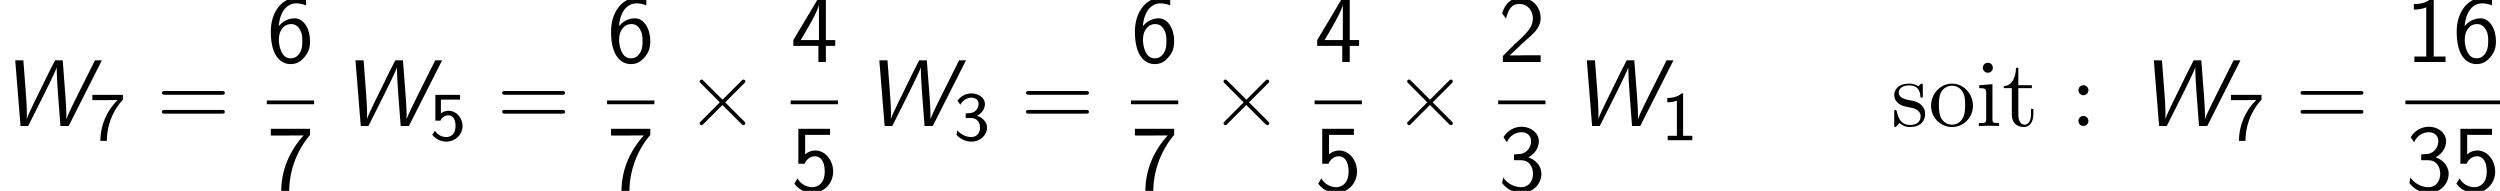 <?xml version='1.0' encoding='UTF-8'?>
<!-- This file was generated by dvisvgm 2.13.3 -->
<svg version='1.1' xmlns='http://www.w3.org/2000/svg' xmlns:xlink='http://www.w3.org/1999/xlink' width='288.354pt' height='22.015pt' viewBox='88.351 80.697 288.354 22.015'>
<defs>
<path id='g1-2' d='M4.244-3.033L2.062-5.204C1.931-5.335 1.909-5.356 1.822-5.356C1.713-5.356 1.604-5.258 1.604-5.138C1.604-5.062 1.625-5.04 1.745-4.92L3.927-2.727L1.745-.535C1.625-.415 1.604-.393 1.604-.316C1.604-.196 1.713-.098 1.822-.098C1.909-.098 1.931-.12 2.062-.251L4.233-2.422L6.491-.164C6.513-.153 6.589-.098 6.655-.098C6.785-.098 6.873-.196 6.873-.316C6.873-.338 6.873-.382 6.84-.436C6.829-.458 5.095-2.171 4.549-2.727L6.545-4.724C6.6-4.789 6.764-4.931 6.818-4.996C6.829-5.018 6.873-5.062 6.873-5.138C6.873-5.258 6.785-5.356 6.655-5.356C6.567-5.356 6.524-5.313 6.404-5.193L4.244-3.033Z'/>
<path id='g3-49' d='M3.262-7.396H3.044C2.4-6.731 1.495-6.698 .971-6.676V-6.044C1.331-6.055 1.855-6.076 2.4-6.305V-.633H1.036V0H4.625V-.633H3.262V-7.396Z'/>
<path id='g3-50' d='M1.898-2.051L.545-.698V0H4.898V-.775H2.913C2.782-.775 2.651-.764 2.52-.764H1.331C1.68-1.069 2.509-1.887 2.847-2.204C3.055-2.4 3.611-2.858 3.818-3.055C4.309-3.545 4.898-4.124 4.898-5.051C4.898-6.305 4.015-7.396 2.575-7.396C1.331-7.396 .72-6.545 .458-5.607C.589-5.422 .644-5.356 .665-5.324C.687-5.302 .796-5.16 .905-5.007C1.124-5.847 1.429-6.698 2.422-6.698C3.447-6.698 4.004-5.88 4.004-5.029C4.004-4.102 3.382-3.48 2.738-2.825L1.898-2.051Z'/>
<path id='g3-51' d='M1.004-5.607C1.32-6.371 2.029-6.764 2.695-6.764C3.262-6.764 3.796-6.436 3.796-5.738C3.796-5.073 3.349-4.429 2.684-4.276C2.618-4.265 2.596-4.265 1.822-4.2V-3.535H2.596C3.775-3.535 4.015-2.52 4.015-1.975C4.015-1.124 3.513-.425 2.673-.425C1.92-.425 1.058-.807 .578-1.549L.458-.895C1.255 .131 2.258 .24 2.695 .24C4.025 .24 4.985-.818 4.985-1.964C4.985-2.956 4.222-3.633 3.48-3.862C4.309-4.309 4.691-5.051 4.691-5.738C4.691-6.676 3.785-7.396 2.705-7.396C1.865-7.396 1.069-6.96 .611-6.196L1.004-5.607Z'/>
<path id='g3-52' d='M4.058-1.865H5.138V-2.531H4.058V-7.156H3.065L.305-2.531V-1.865H3.196V0H4.058V-1.865ZM1.156-2.531C1.724-3.469 3.262-6.055 3.262-6.676V-2.531H1.156Z'/>
<path id='g3-53' d='M1.669-6.458H4.538V-7.156H.884V-3.131H1.604C1.789-3.567 2.193-3.993 2.825-3.993C3.338-3.993 3.927-3.545 3.927-2.236C3.927-.425 2.596-.425 2.498-.425C1.767-.425 1.102-.851 .785-1.44L.425-.829C.873-.207 1.625 .24 2.509 .24C3.807 .24 4.898-.84 4.898-2.215C4.898-3.578 3.96-4.658 2.836-4.658C2.4-4.658 1.985-4.495 1.669-4.211V-6.458Z'/>
<path id='g3-54' d='M4.527-7.178C3.971-7.396 3.524-7.396 3.371-7.396C1.833-7.396 .458-5.858 .458-3.513C.458-.425 1.811 .24 2.738 .24C3.393 .24 3.862-.011 4.287-.502C4.778-1.058 4.985-1.56 4.985-2.422C4.985-3.818 4.265-5.04 3.218-5.04C2.869-5.04 2.04-4.953 1.375-4.135C1.516-5.891 2.378-6.764 3.382-6.764C3.796-6.764 4.145-6.687 4.527-6.535V-7.178ZM1.385-2.389C1.385-2.542 1.385-2.564 1.396-2.695C1.396-3.502 1.887-4.375 2.793-4.375C3.316-4.375 3.622-4.102 3.84-3.698C4.069-3.295 4.091-2.913 4.091-2.422C4.091-2.051 4.091-1.549 3.829-1.102C3.644-.796 3.36-.425 2.738-.425C1.582-.425 1.418-2.029 1.385-2.389Z'/>
<path id='g3-55' d='M2.531-6.382C2.662-6.382 2.793-6.393 2.924-6.393H4.244C2.629-4.615 1.658-2.433 1.658 .12H2.575C2.575-3.153 4.135-5.487 4.985-6.447V-7.156H.458V-6.382H2.531Z'/>
<path id='g3-61' d='M7.495-3.6C7.658-3.6 7.865-3.6 7.865-3.818S7.658-4.036 7.505-4.036H.971C.818-4.036 .611-4.036 .611-3.818S.818-3.6 .982-3.6H7.495ZM7.505-1.418C7.658-1.418 7.865-1.418 7.865-1.636S7.658-1.855 7.495-1.855H.982C.818-1.855 .611-1.855 .611-1.636S.818-1.418 .971-1.418H7.505Z'/>
<path id='g0-87' d='M11.749-7.571H10.953L8.945-3.556C8.738-3.153 7.855-1.375 7.658-.807H7.647C7.658-.895 7.658-.916 7.658-1.2C7.658-1.32 7.658-1.964 7.527-3.709L7.233-7.571H6.349C6.284-7.429 5.64-6.164 5.629-6.153L3.905-2.64C3.425-1.658 3.153-1.025 3.098-.829H3.087C3.098-.905 3.098-1.233 3.098-1.342C3.098-2.171 3.044-3 2.978-3.829L2.695-7.571H1.756L2.367 0H3.251L4.964-3.415C5.116-3.72 6.371-6.218 6.535-6.742H6.545V-6.404C6.545-5.945 6.611-4.745 6.665-4.058L6.971 0H7.92L11.749-7.571Z'/>
<path id='g4-58' d='M2.095-4.124C2.095-4.44 1.833-4.702 1.516-4.702S.938-4.44 .938-4.124S1.2-3.545 1.516-3.545S2.095-3.807 2.095-4.124ZM2.095-.578C2.095-.895 1.833-1.156 1.516-1.156S.938-.895 .938-.578S1.2 0 1.516 0S2.095-.262 2.095-.578Z'/>
<path id='g4-105' d='M1.931-4.822L.404-4.702V-4.364C1.113-4.364 1.211-4.298 1.211-3.764V-.829C1.211-.338 1.091-.338 .36-.338V0C.709-.011 1.298-.033 1.56-.033C1.942-.033 2.324-.011 2.695 0V-.338C1.975-.338 1.931-.393 1.931-.818V-4.822ZM1.975-6.72C1.975-7.069 1.702-7.298 1.396-7.298C1.058-7.298 .818-7.004 .818-6.72C.818-6.425 1.058-6.142 1.396-6.142C1.702-6.142 1.975-6.371 1.975-6.72Z'/>
<path id='g4-111' d='M5.138-2.335C5.138-3.731 4.047-4.887 2.727-4.887C1.364-4.887 .305-3.698 .305-2.335C.305-.927 1.44 .12 2.716 .12C4.036 .12 5.138-.949 5.138-2.335ZM2.727-.153C2.258-.153 1.778-.382 1.484-.884C1.211-1.364 1.211-2.029 1.211-2.422C1.211-2.847 1.211-3.436 1.473-3.916C1.767-4.418 2.28-4.647 2.716-4.647C3.196-4.647 3.665-4.407 3.949-3.938S4.233-2.836 4.233-2.422C4.233-2.029 4.233-1.44 3.993-.96C3.753-.469 3.273-.153 2.727-.153Z'/>
<path id='g4-115' d='M2.269-2.116C2.509-2.073 3.404-1.898 3.404-1.113C3.404-.556 3.022-.12 2.171-.12C1.255-.12 .862-.742 .655-1.669C.622-1.811 .611-1.855 .502-1.855C.36-1.855 .36-1.778 .36-1.582V-.142C.36 .044 .36 .12 .48 .12C.535 .12 .545 .109 .753-.098C.775-.12 .775-.142 .971-.349C1.451 .109 1.942 .12 2.171 .12C3.425 .12 3.927-.611 3.927-1.396C3.927-1.975 3.6-2.302 3.469-2.433C3.109-2.782 2.684-2.869 2.225-2.956C1.615-3.076 .884-3.218 .884-3.851C.884-4.233 1.167-4.68 2.105-4.68C3.305-4.68 3.36-3.698 3.382-3.36C3.393-3.262 3.491-3.262 3.513-3.262C3.655-3.262 3.655-3.316 3.655-3.524V-4.625C3.655-4.811 3.655-4.887 3.535-4.887C3.48-4.887 3.458-4.887 3.316-4.756C3.284-4.713 3.175-4.615 3.131-4.582C2.716-4.887 2.269-4.887 2.105-4.887C.775-4.887 .36-4.156 .36-3.545C.36-3.164 .535-2.858 .829-2.618C1.178-2.335 1.484-2.269 2.269-2.116Z'/>
<path id='g4-116' d='M1.887-4.364H3.447V-4.702H1.887V-6.709H1.615C1.604-5.815 1.276-4.647 .207-4.604V-4.364H1.135V-1.353C1.135-.011 2.149 .12 2.542 .12C3.316 .12 3.622-.655 3.622-1.353V-1.975H3.349V-1.375C3.349-.567 3.022-.153 2.618-.153C1.887-.153 1.887-1.145 1.887-1.331V-4.364Z'/>
<path id='g2-49' d='M2.558-5.396H2.383C1.865-4.918 1.211-4.886 .733-4.87V-4.368C1.044-4.376 1.443-4.392 1.841-4.551V-.502H.781V0H3.618V-.502H2.558V-5.396Z'/>
<path id='g2-51' d='M.797-4.089C1.124-4.726 1.698-4.902 2.08-4.902C2.55-4.902 2.901-4.631 2.901-4.176C2.901-3.754 2.614-3.236 2.008-3.132C1.969-3.124 1.937-3.124 1.411-3.084V-2.558H2.032C2.79-2.558 3.068-1.961 3.068-1.459C3.068-.837 2.686-.359 2.064-.359C1.498-.359 .853-.63 .454-1.14L.351-.622C.813-.104 1.459 .167 2.08 .167C3.124 .167 3.873-.614 3.873-1.451C3.873-2.104 3.347-2.63 2.718-2.813C3.324-3.124 3.634-3.658 3.634-4.176C3.634-4.854 2.941-5.396 2.088-5.396C1.387-5.396 .805-5.029 .47-4.551L.797-4.089Z'/>
<path id='g2-53' d='M1.307-4.678H3.515V-5.228H.669V-2.248H1.251C1.443-2.678 1.817-2.869 2.176-2.869C2.503-2.869 2.997-2.646 2.997-1.634C2.997-.59 2.335-.359 1.929-.359C1.403-.359 .893-.638 .622-1.092L.319-.614C.709-.128 1.299 .167 1.929 .167C2.981 .167 3.802-.646 3.802-1.618C3.802-2.606 3.068-3.395 2.192-3.395C1.849-3.395 1.546-3.276 1.307-3.076V-4.678Z'/>
<path id='g2-55' d='M1.969-4.615C2.064-4.615 2.16-4.623 2.256-4.623H3.26C2.048-3.435 1.275-1.769 1.275 .08H2.024C2.024-2.248 3.156-3.921 3.873-4.67V-5.228H.351V-4.615H1.969Z'/>
</defs>
<g id='page1'>
<use x='88.351' y='95.229' xlink:href='#g0-87'/>
<use x='98.654' y='96.865' xlink:href='#g2-55'/>
<use x='106.416' y='95.229' xlink:href='#g3-61'/>
<use x='119.127' y='87.849' xlink:href='#g3-54'/>
<rect x='119.127' y='92.284' height='.436' width='5.455'/>
<use x='119.127' y='102.712' xlink:href='#g3-55'/>
<use x='127.595' y='95.229' xlink:href='#g0-87'/>
<use x='137.898' y='96.865' xlink:href='#g2-53'/>
<use x='145.661' y='95.229' xlink:href='#g3-61'/>
<use x='158.372' y='87.849' xlink:href='#g3-54'/>
<rect x='158.372' y='92.284' height='.436' width='5.455'/>
<use x='158.372' y='102.712' xlink:href='#g3-55'/>
<use x='167.446' y='95.229' xlink:href='#g1-2'/>
<use x='179.55' y='87.849' xlink:href='#g3-52'/>
<rect x='179.55' y='92.284' height='.436' width='5.455'/>
<use x='179.55' y='102.712' xlink:href='#g3-53'/>
<use x='188.019' y='95.229' xlink:href='#g0-87'/>
<use x='198.322' y='96.865' xlink:href='#g2-51'/>
<use x='206.084' y='95.229' xlink:href='#g3-61'/>
<use x='218.795' y='87.849' xlink:href='#g3-54'/>
<rect x='218.795' y='92.284' height='.436' width='5.455'/>
<use x='218.795' y='102.712' xlink:href='#g3-55'/>
<use x='227.869' y='95.229' xlink:href='#g1-2'/>
<use x='239.974' y='87.849' xlink:href='#g3-52'/>
<rect x='239.974' y='92.284' height='.436' width='5.455'/>
<use x='239.974' y='102.712' xlink:href='#g3-53'/>
<use x='249.048' y='95.229' xlink:href='#g1-2'/>
<use x='261.153' y='87.849' xlink:href='#g3-50'/>
<rect x='261.153' y='92.284' height='.436' width='5.455'/>
<use x='261.153' y='102.712' xlink:href='#g3-51'/>
<use x='269.621' y='95.229' xlink:href='#g0-87'/>
<use x='279.924' y='96.865' xlink:href='#g2-49'/>
<use x='306.474' y='95.229' xlink:href='#g4-115'/>
<use x='310.777' y='95.229' xlink:href='#g4-111'/>
<use x='316.232' y='95.229' xlink:href='#g4-105'/>
<use x='319.262' y='95.229' xlink:href='#g4-116'/>
<use x='327.141' y='95.229' xlink:href='#g4-58'/>
<use x='335.02' y='95.229' xlink:href='#g0-87'/>
<use x='345.323' y='96.865' xlink:href='#g2-55'/>
<use x='353.086' y='95.229' xlink:href='#g3-61'/>
<use x='365.796' y='87.849' xlink:href='#g3-49'/>
<use x='371.251' y='87.849' xlink:href='#g3-54'/>
<rect x='365.796' y='92.284' height='.436' width='10.909'/>
<use x='365.796' y='102.712' xlink:href='#g3-51'/>
<use x='371.251' y='102.712' xlink:href='#g3-53'/>
</g>
</svg><!--Rendered by QuickLaTeX.com-->